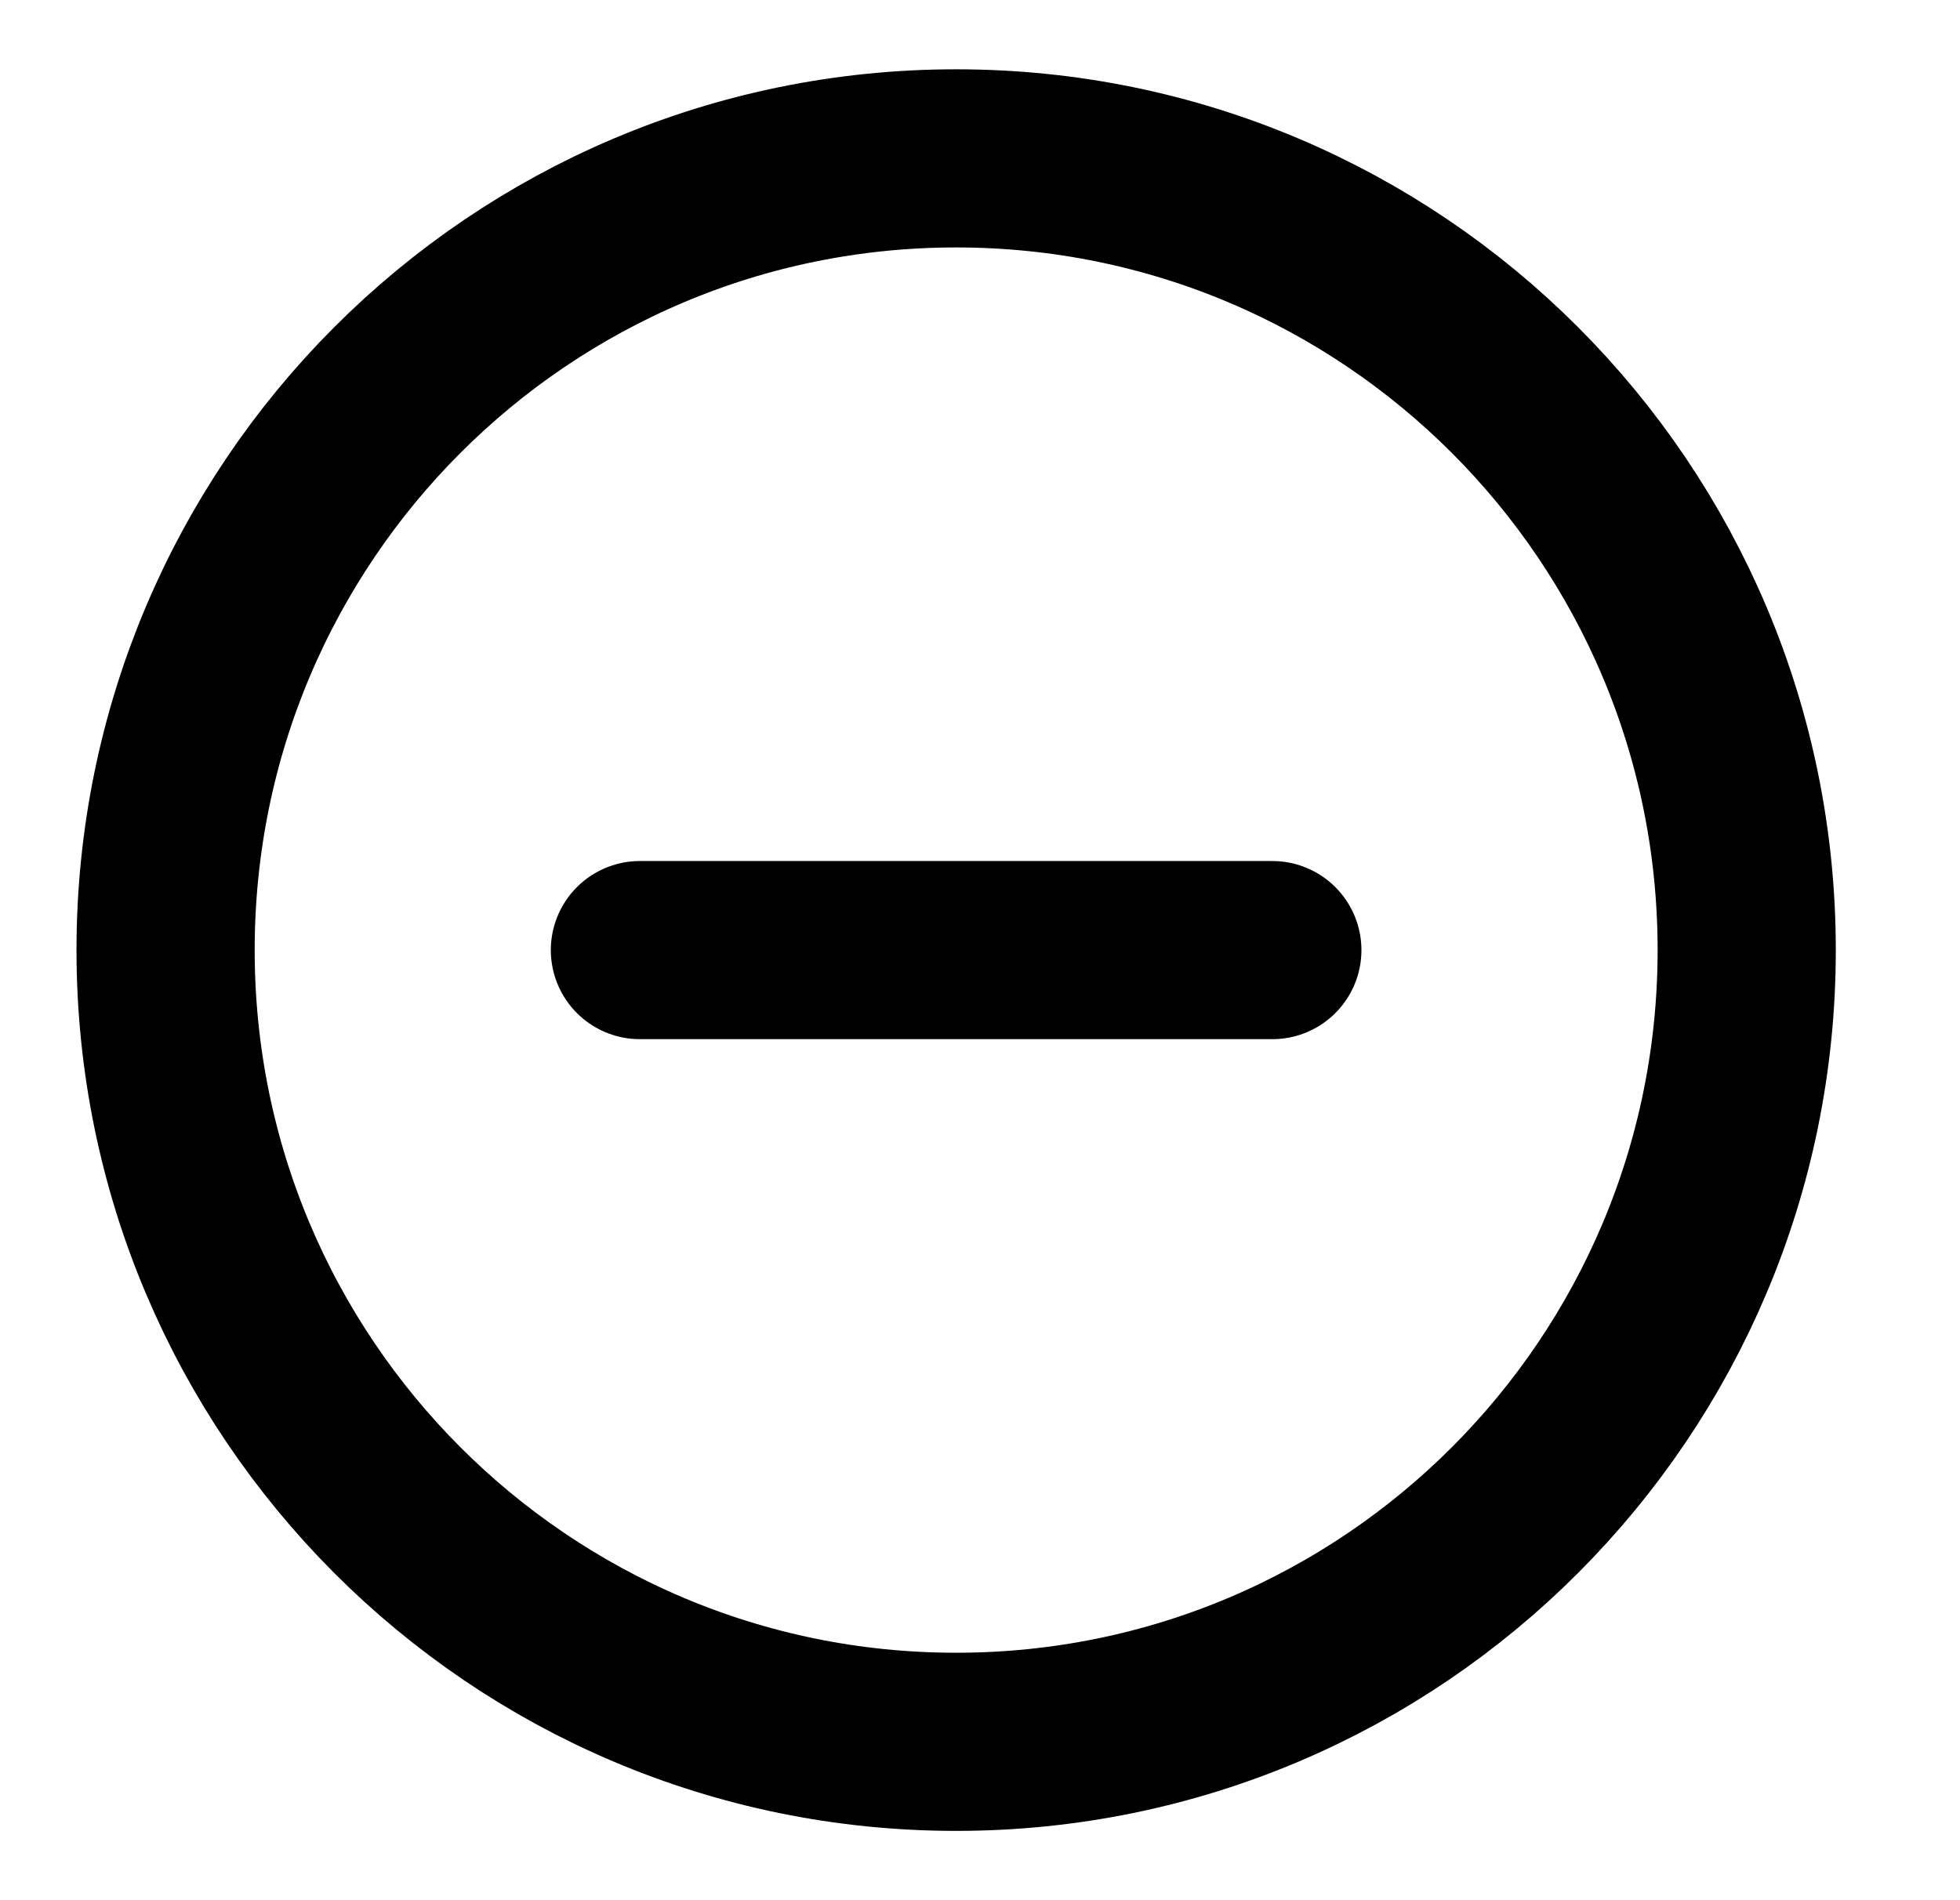 <svg width="33" height="32" viewBox="0 0 33 32" fill="none" xmlns="http://www.w3.org/2000/svg">
<path d="M10.774 16H21.422M29.409 16C29.409 23.364 23.449 29.333 16.098 29.333C8.747 29.333 2.788 23.364 2.788 16C2.788 8.636 8.747 2.667 16.098 2.667C23.449 2.667 29.409 8.636 29.409 16Z" stroke="black" stroke-width="3" stroke-linecap="round" stroke-linejoin="round"/>
</svg>
